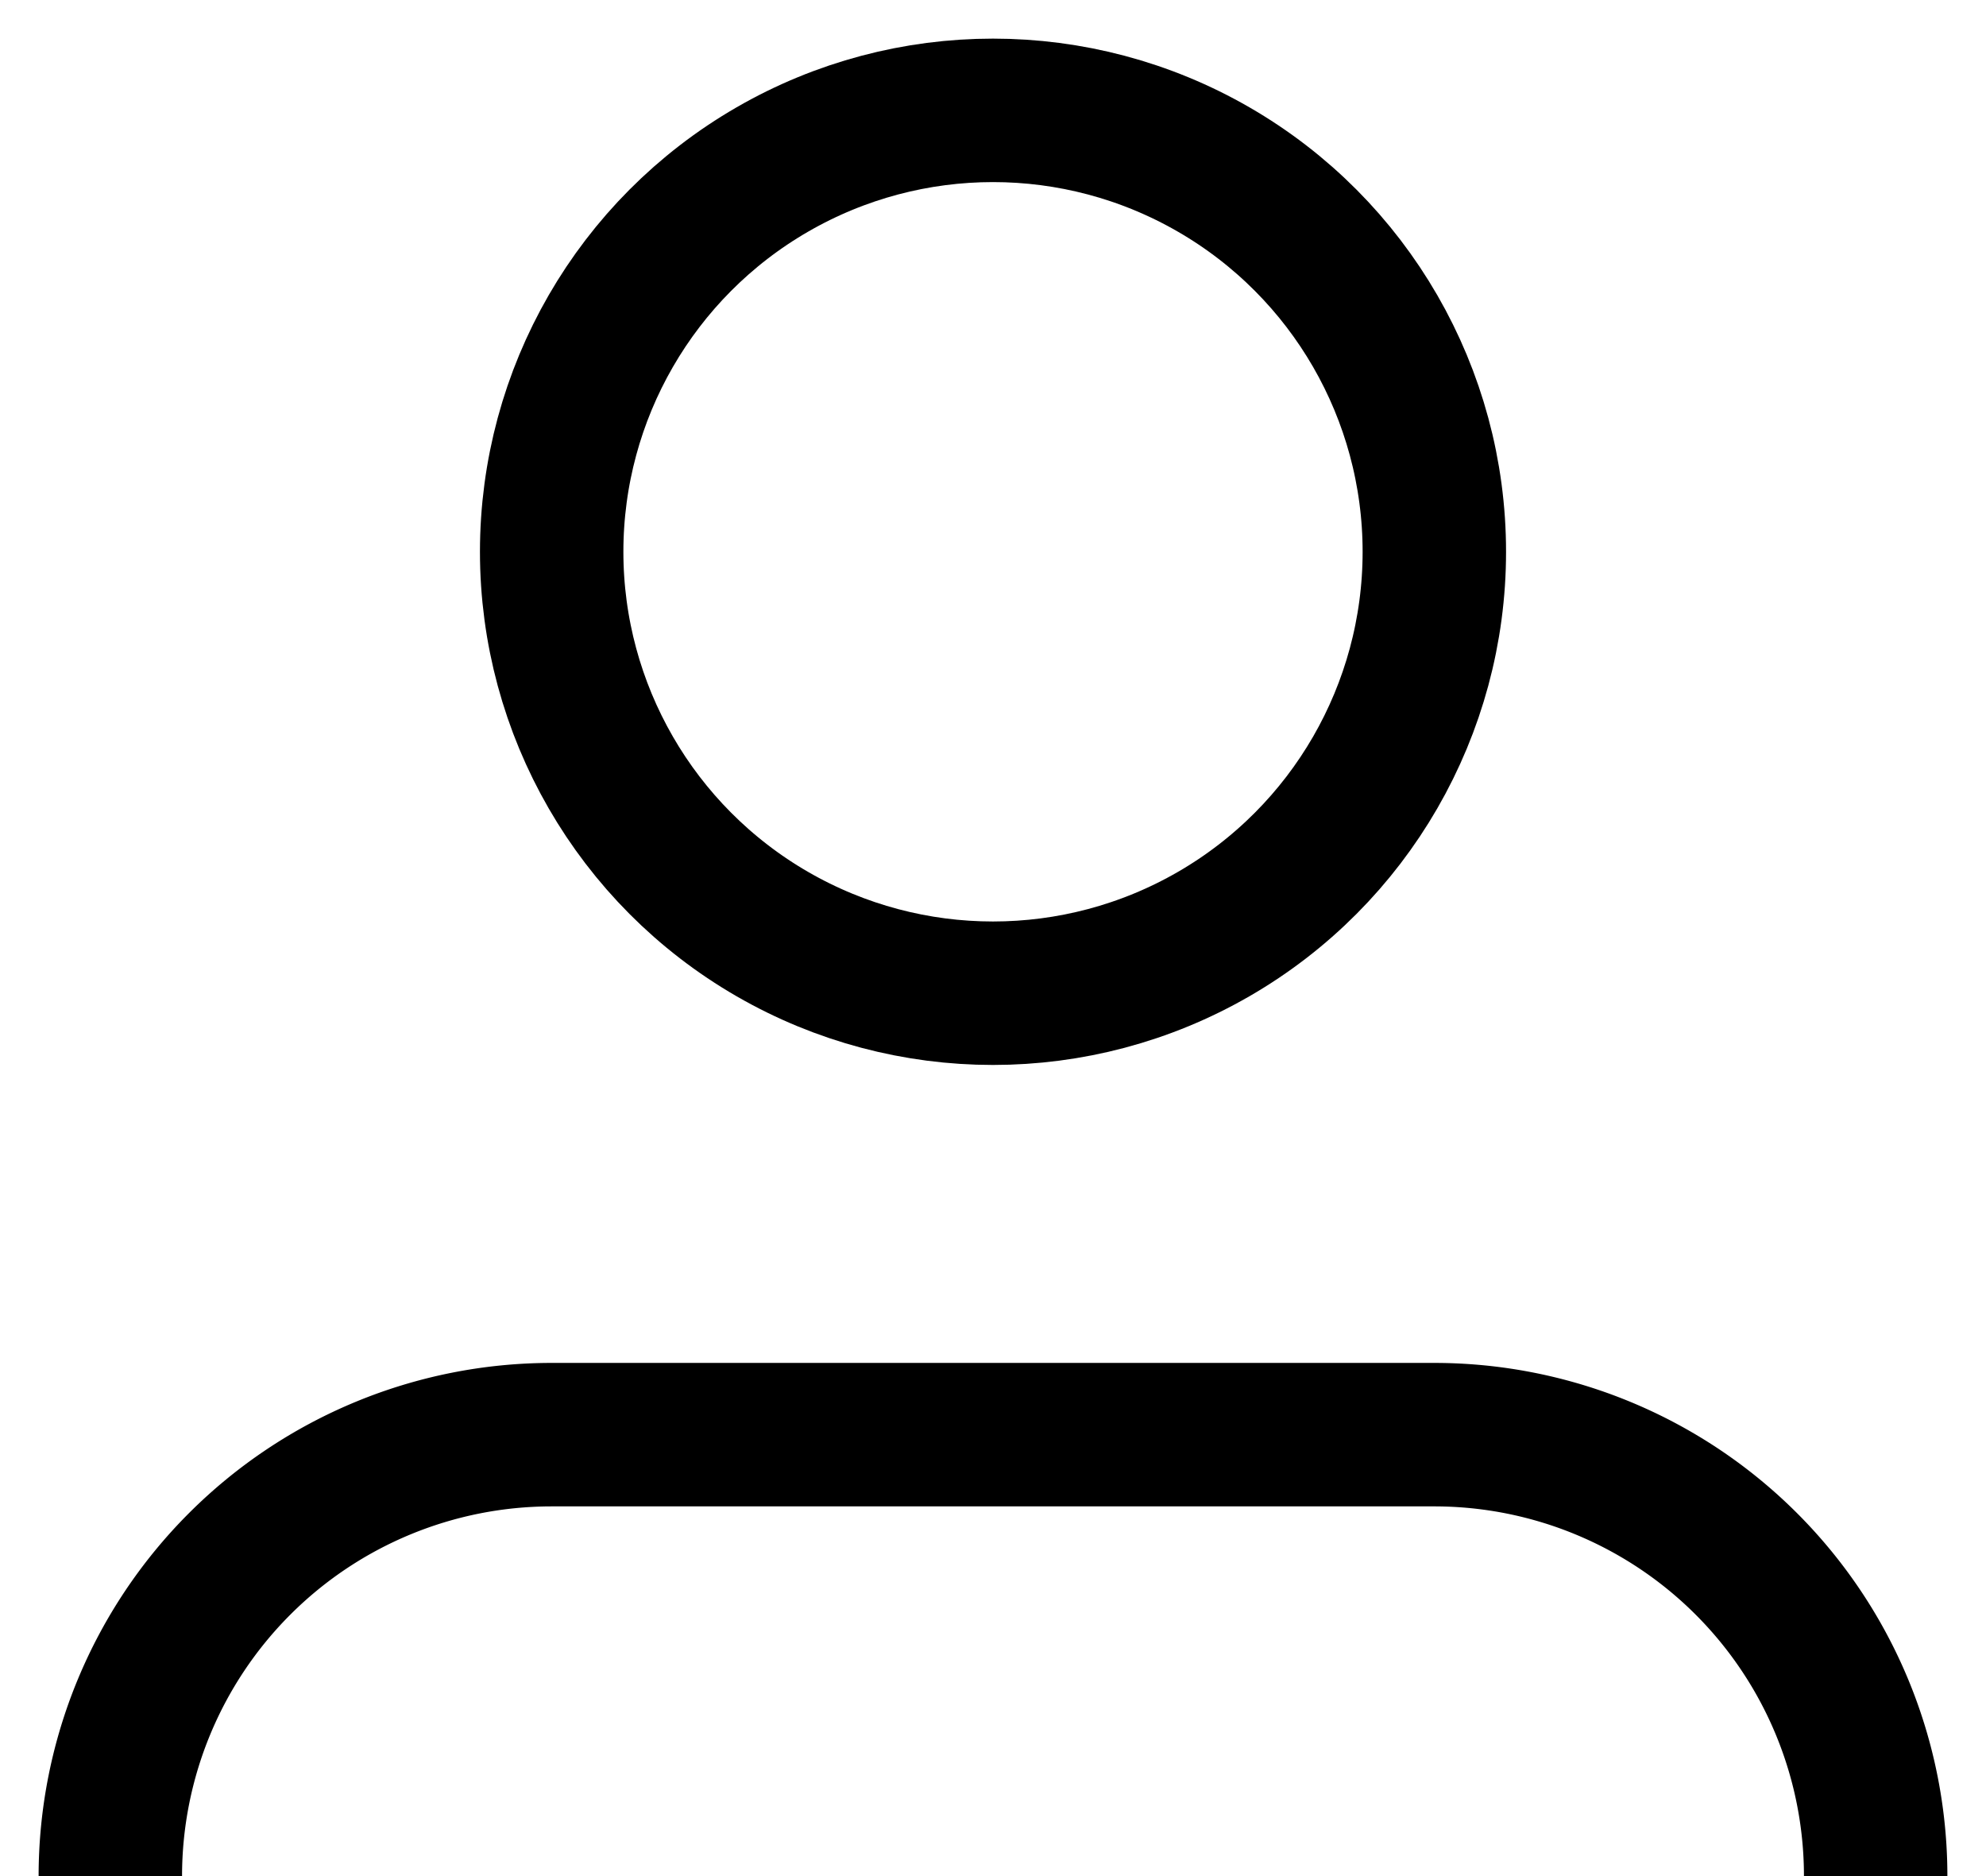 <?xml version="1.0" encoding="UTF-8"?>
<svg class="icon icon--header-customer   " focusable="false" viewBox="0 0 18 17" xmlns="http://www.w3.org/2000/svg">
<circle cx="9" cy="5" r="4" fill="none" stroke="currentColor" stroke-linejoin="round" stroke-width="1.3"/>
<path d="m1 17a4 4 0 0 1 4-4h8a4 4 0 0 1 4 4" fill="none" stroke="currentColor" stroke-width="1.3"/>
</svg>
